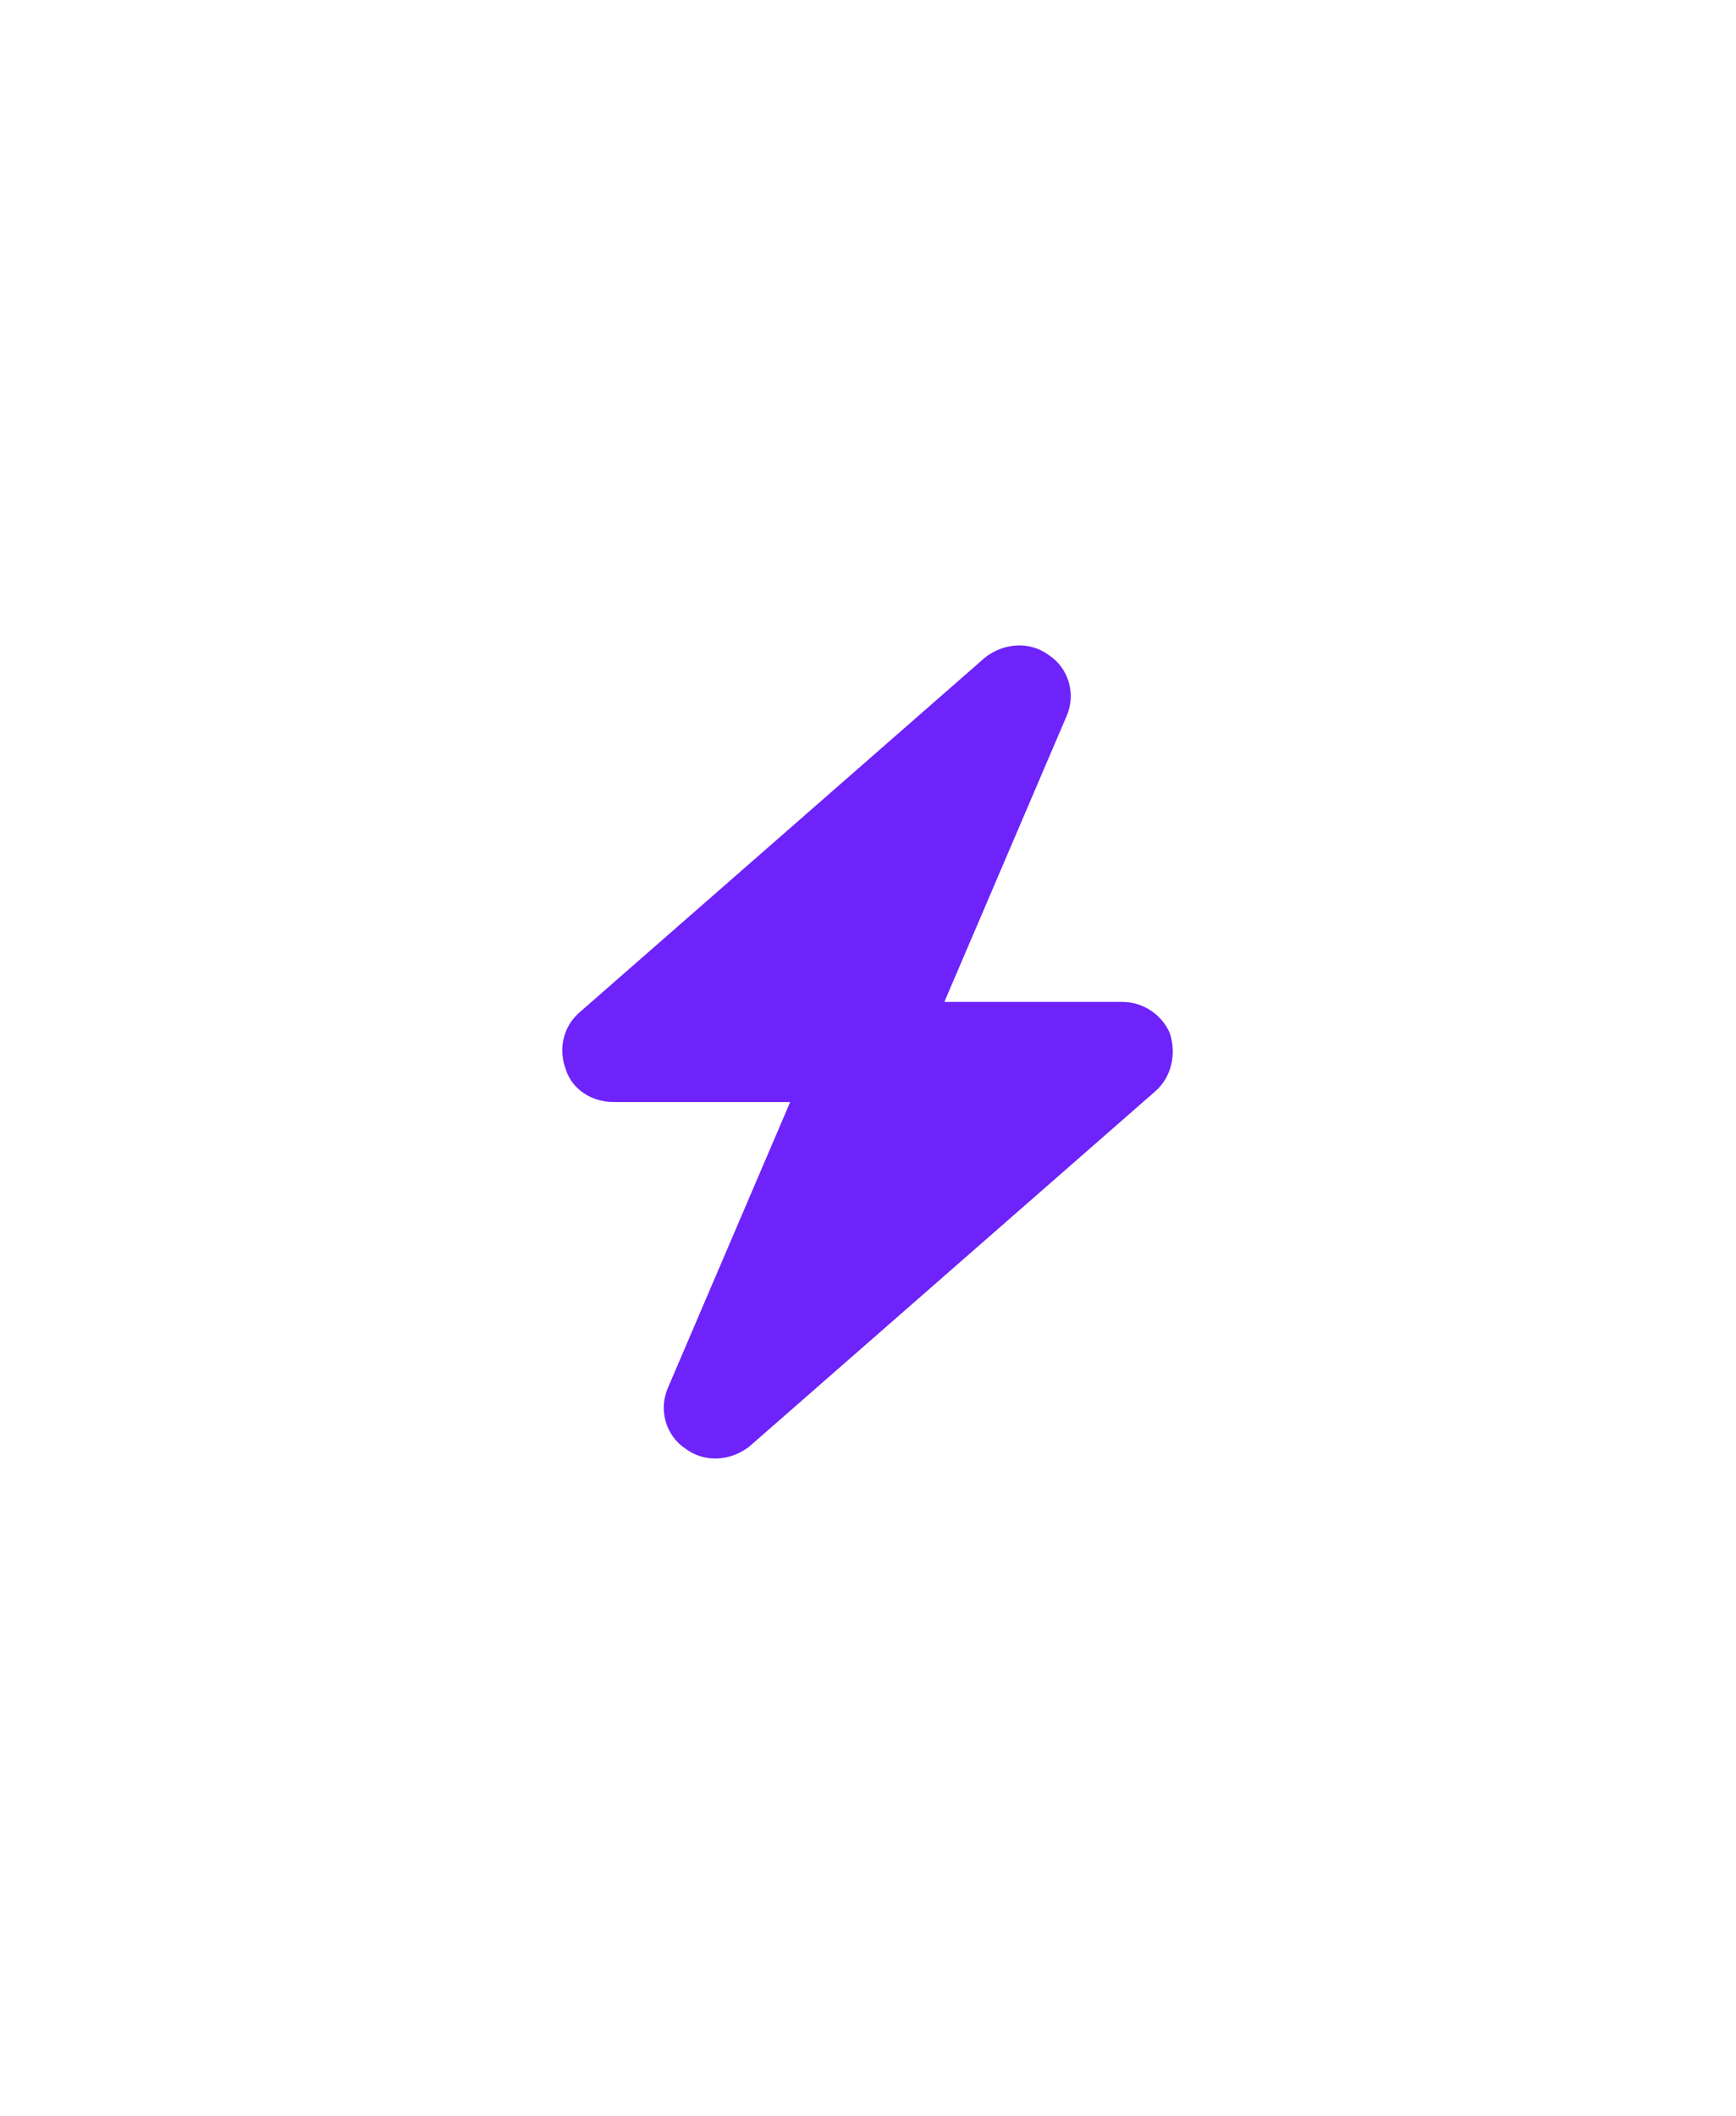 <svg width="64" height="78" viewBox="0 0 64 78" fill="none" xmlns="http://www.w3.org/2000/svg">
<path d="M39.326 26.387L34.815 36.934H41.377C42.139 36.934 42.842 37.402 43.135 38.105C43.369 38.867 43.193 39.688 42.607 40.215L27.607 53.34C26.904 53.867 25.967 53.926 25.264 53.398C24.561 52.93 24.268 51.992 24.619 51.172L29.131 40.625H22.627C21.807 40.625 21.104 40.156 20.869 39.453C20.576 38.691 20.752 37.871 21.338 37.344L36.338 24.219C37.041 23.691 37.978 23.633 38.682 24.16C39.385 24.629 39.678 25.566 39.326 26.387Z" fill="#6D23F9"/>
</svg>
